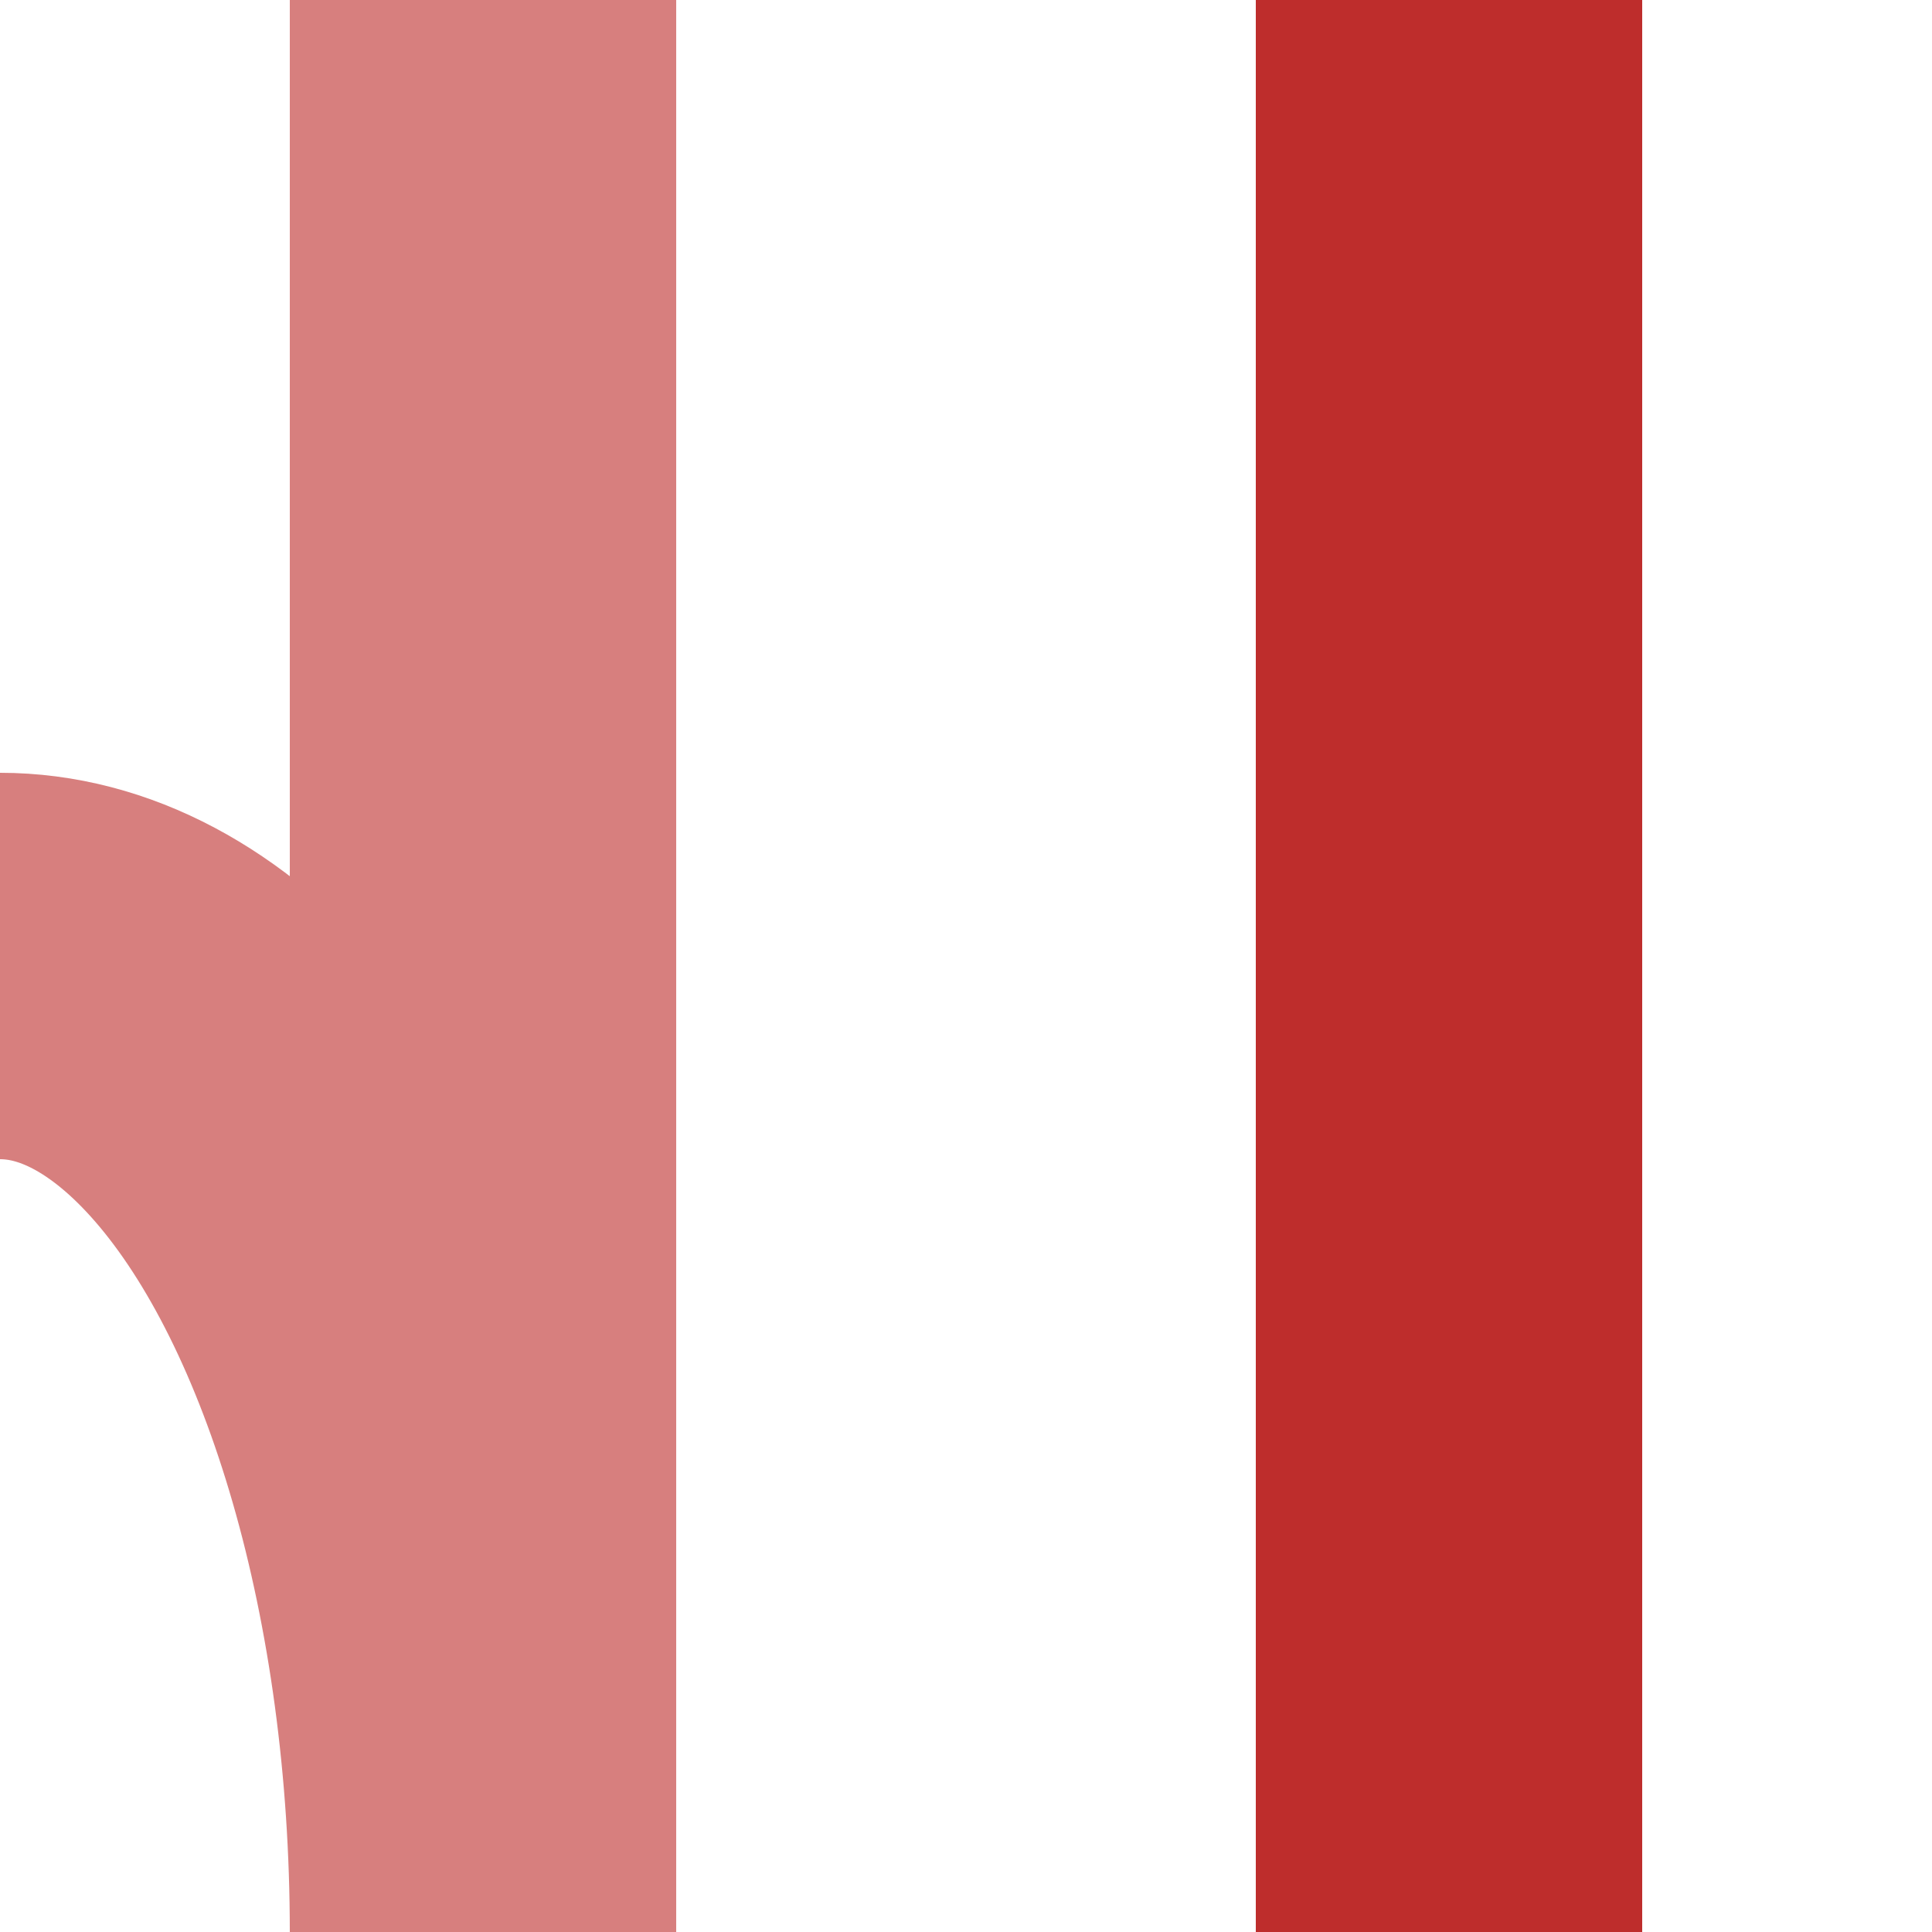 <?xml version="1.0" encoding="UTF-8" standalone="no"?>
<!-- Created by Wiebevl for Wikipedia -->
<svg xmlns="http://www.w3.org/2000/svg" width="500" height="500" viewBox="0 0 500 500">
<title>vexABZg+r-STR</title>
 <g stroke="#D77F7E" stroke-width="100" fill="none">
  <ellipse cx="0" cy="500" rx="125" ry="250" clip-path = "url(#clip_left)"/>
  <path d="M 125,0 V500"/>
 </g>
 <g stroke="#BE2D2C" stroke-width="100" fill="none">
  <path d="M 375,0 V500"/>
 </g>
</svg>